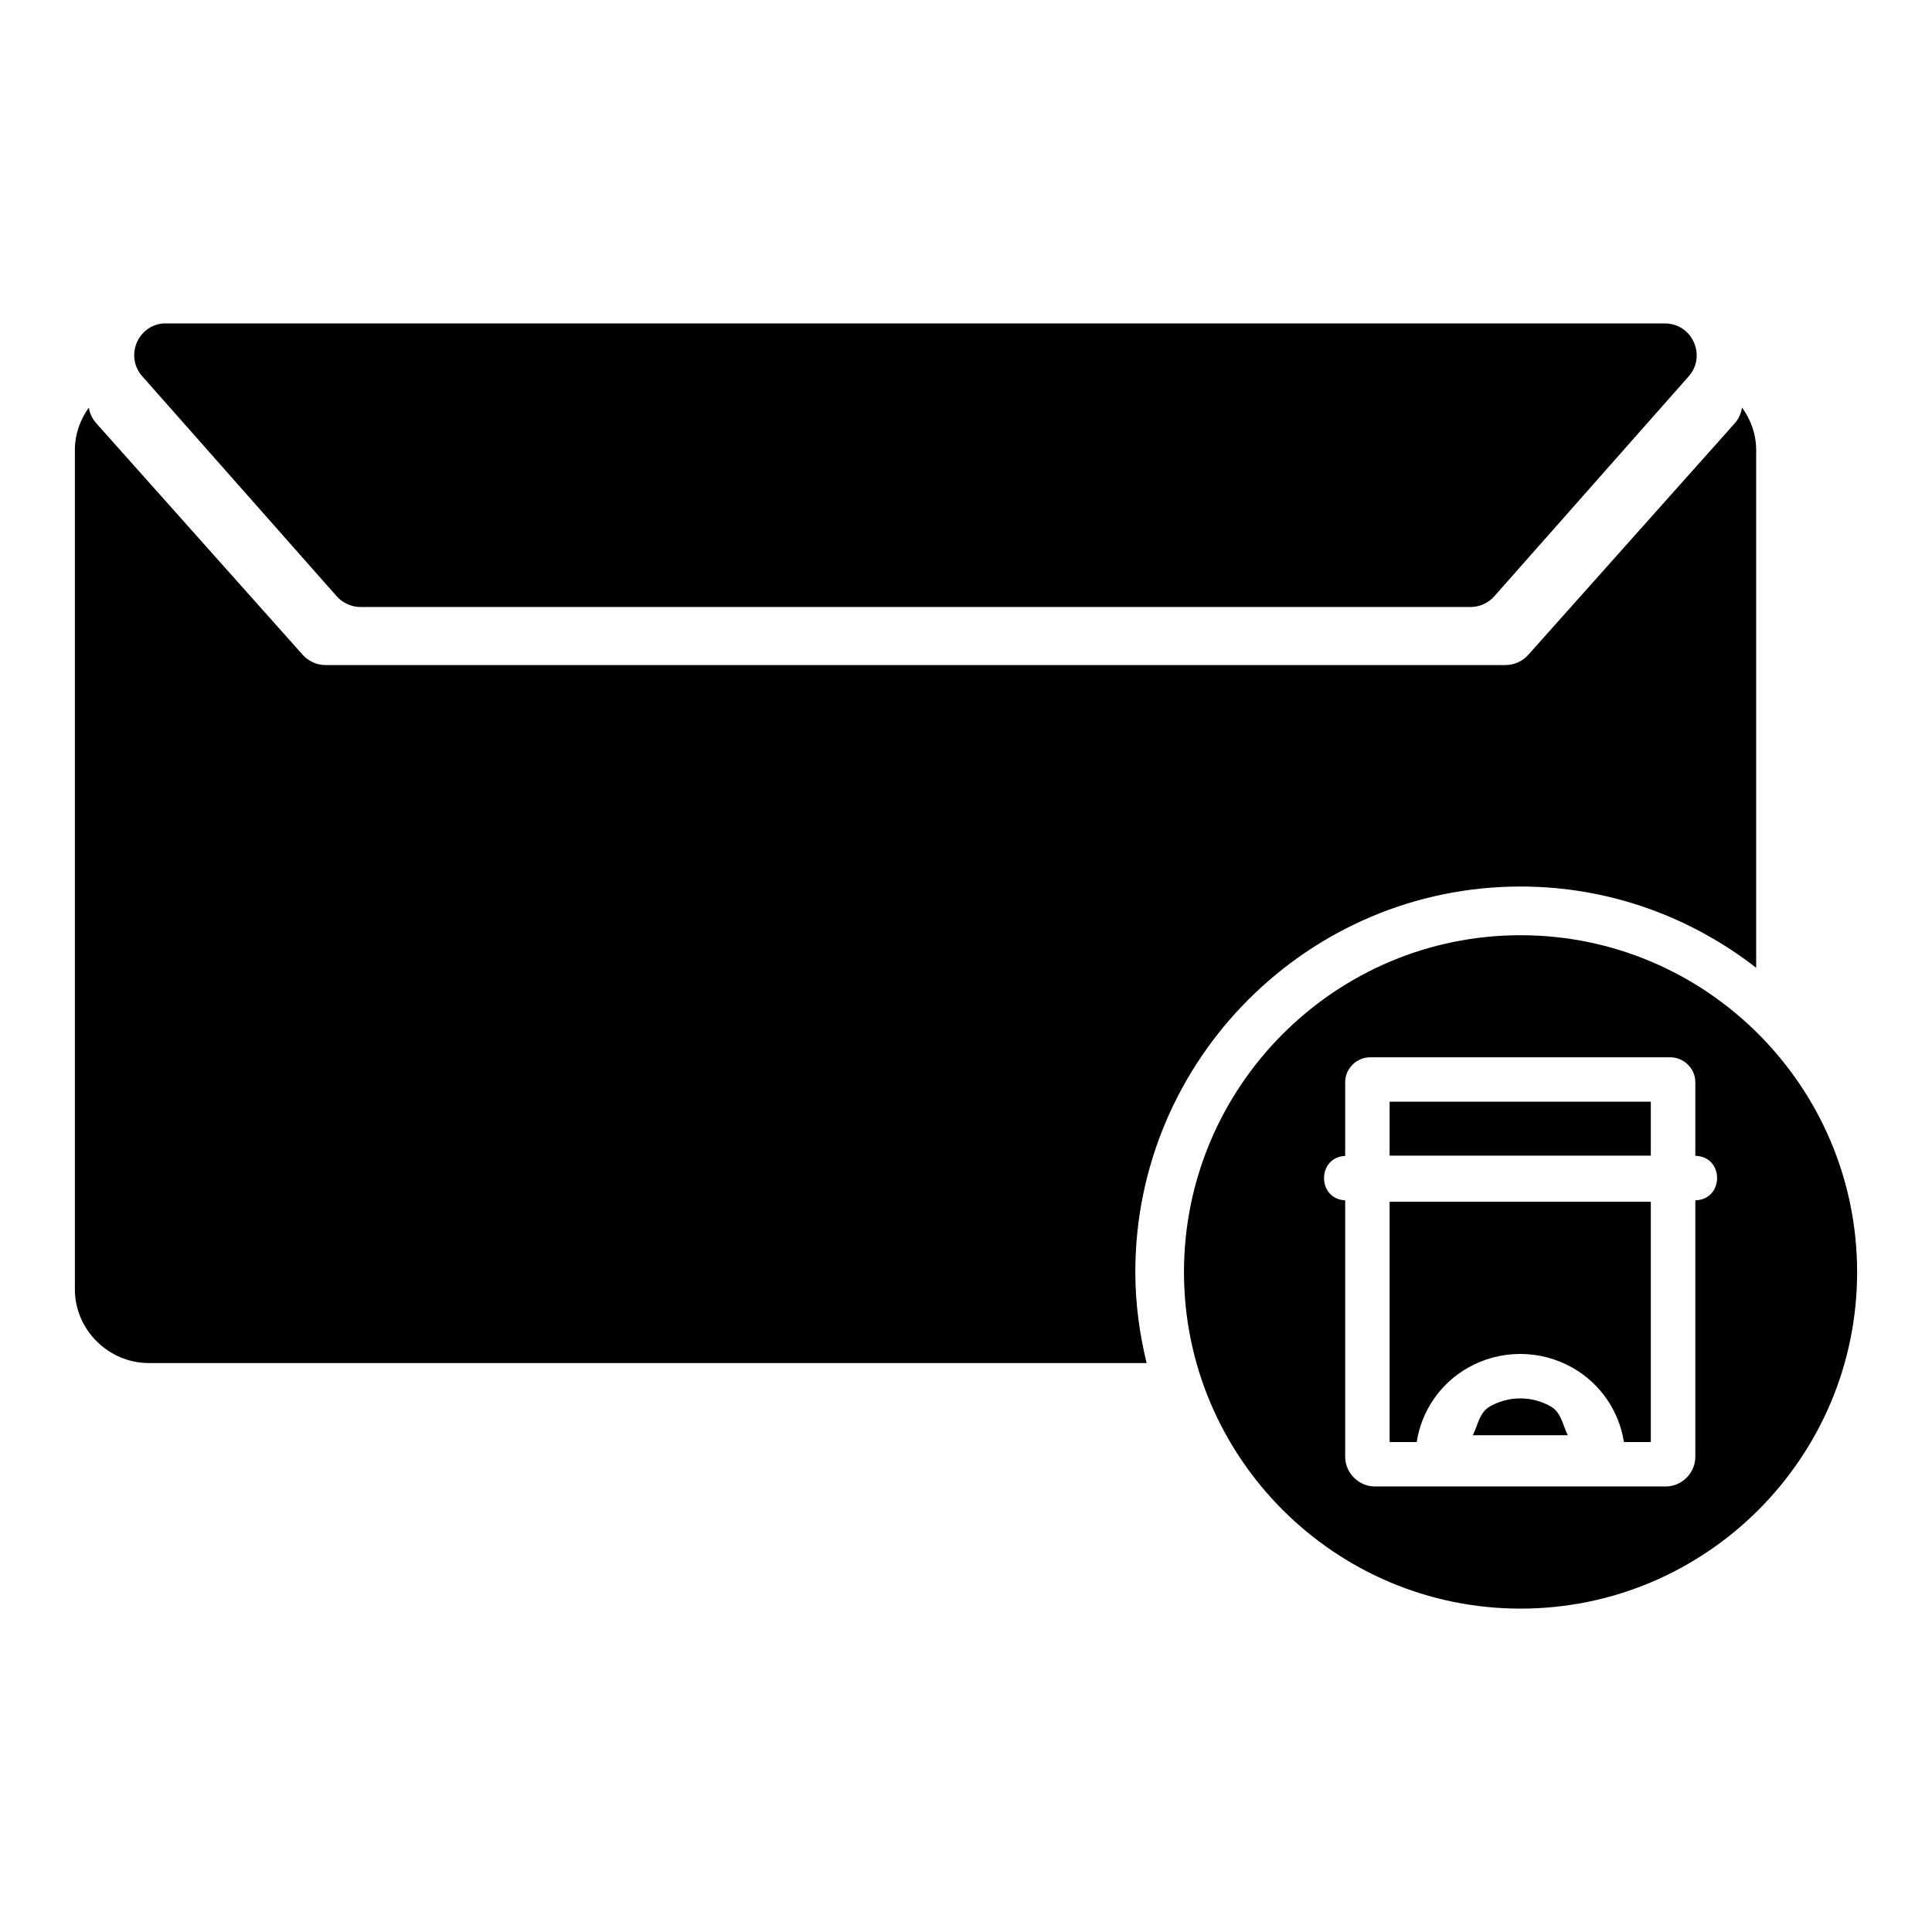 <?xml version="1.0" encoding="UTF-8"?>
<!-- Uploaded to: SVG Repo, www.svgrepo.com, Generator: SVG Repo Mixer Tools -->
<svg fill="#000000" width="800px" height="800px" version="1.1" viewBox="144 144 512 512" xmlns="http://www.w3.org/2000/svg">
 <path d="m187.2 229.71c-6.871 0.668-10.078 8.867-5.484 14.02l51.496 58.266c1.59 1.805 3.883 2.852 6.293 2.867h294.25c2.41-0.016 4.684-1.059 6.277-2.867l51.496-58.266c4.785-5.434 0.945-13.98-6.293-14.02h-397.22c-0.258-0.016-0.539-0.016-0.805 0zm418.45 22.273c-0.211 1.473-0.801 2.922-1.926 4.199l-54.723 61.363c-1.539 1.715-3.723 2.703-6.027 2.699h-312.68c-2.309 0.004-4.523-0.98-6.062-2.699l-54.707-61.363c-1.125-1.262-1.762-2.695-1.977-4.168-2.312 3.211-3.707 7.09-3.707 11.301v222.34c0 10.734 8.887 19.57 19.621 19.57h264.41c-1.891-7.75-3-15.793-3-24.117 0-56.281 45.82-102.17 102.1-102.17 23.523 0 45.148 8.09 62.434 21.531v-137.16c0-4.227-1.426-8.117-3.758-11.332zm-58.68 139.86c-49.172 0-89.203 40.098-89.203 89.27s40.031 89.188 89.203 89.188 89.188-40.016 89.188-89.188-40.016-89.27-89.188-89.27zm-39.914 32.355h79.648c3.531 0 6.574 3.012 6.574 6.539v19.57c7.688 0.148 7.688 11.602 0 11.793v68c0 4.227-3.562 7.824-7.793 7.824h-77.176c-4.227 0-7.824-3.598-7.824-7.824v-68c-7.469-0.371-7.469-11.41 0-11.777v-19.586c0-3.531 3.043-6.539 6.574-6.539zm5.207 11.762v14.297h69.219v-14.297zm0 26.523v63.668h7.184c1.254-8.203 6.195-15.496 13.574-19.684 8.586-4.875 19.137-4.875 27.723 0 7.383 4.191 12.344 11.484 13.605 19.684h7.133v-63.668zm34.645 52.105c-2.781 0-5.57 0.715-8.055 2.125-2.816 1.602-3.168 4.898-4.531 7.644h25.156c-1.363-2.746-1.715-6.043-4.531-7.644-2.484-1.41-5.258-2.125-8.039-2.125z"/>
</svg>